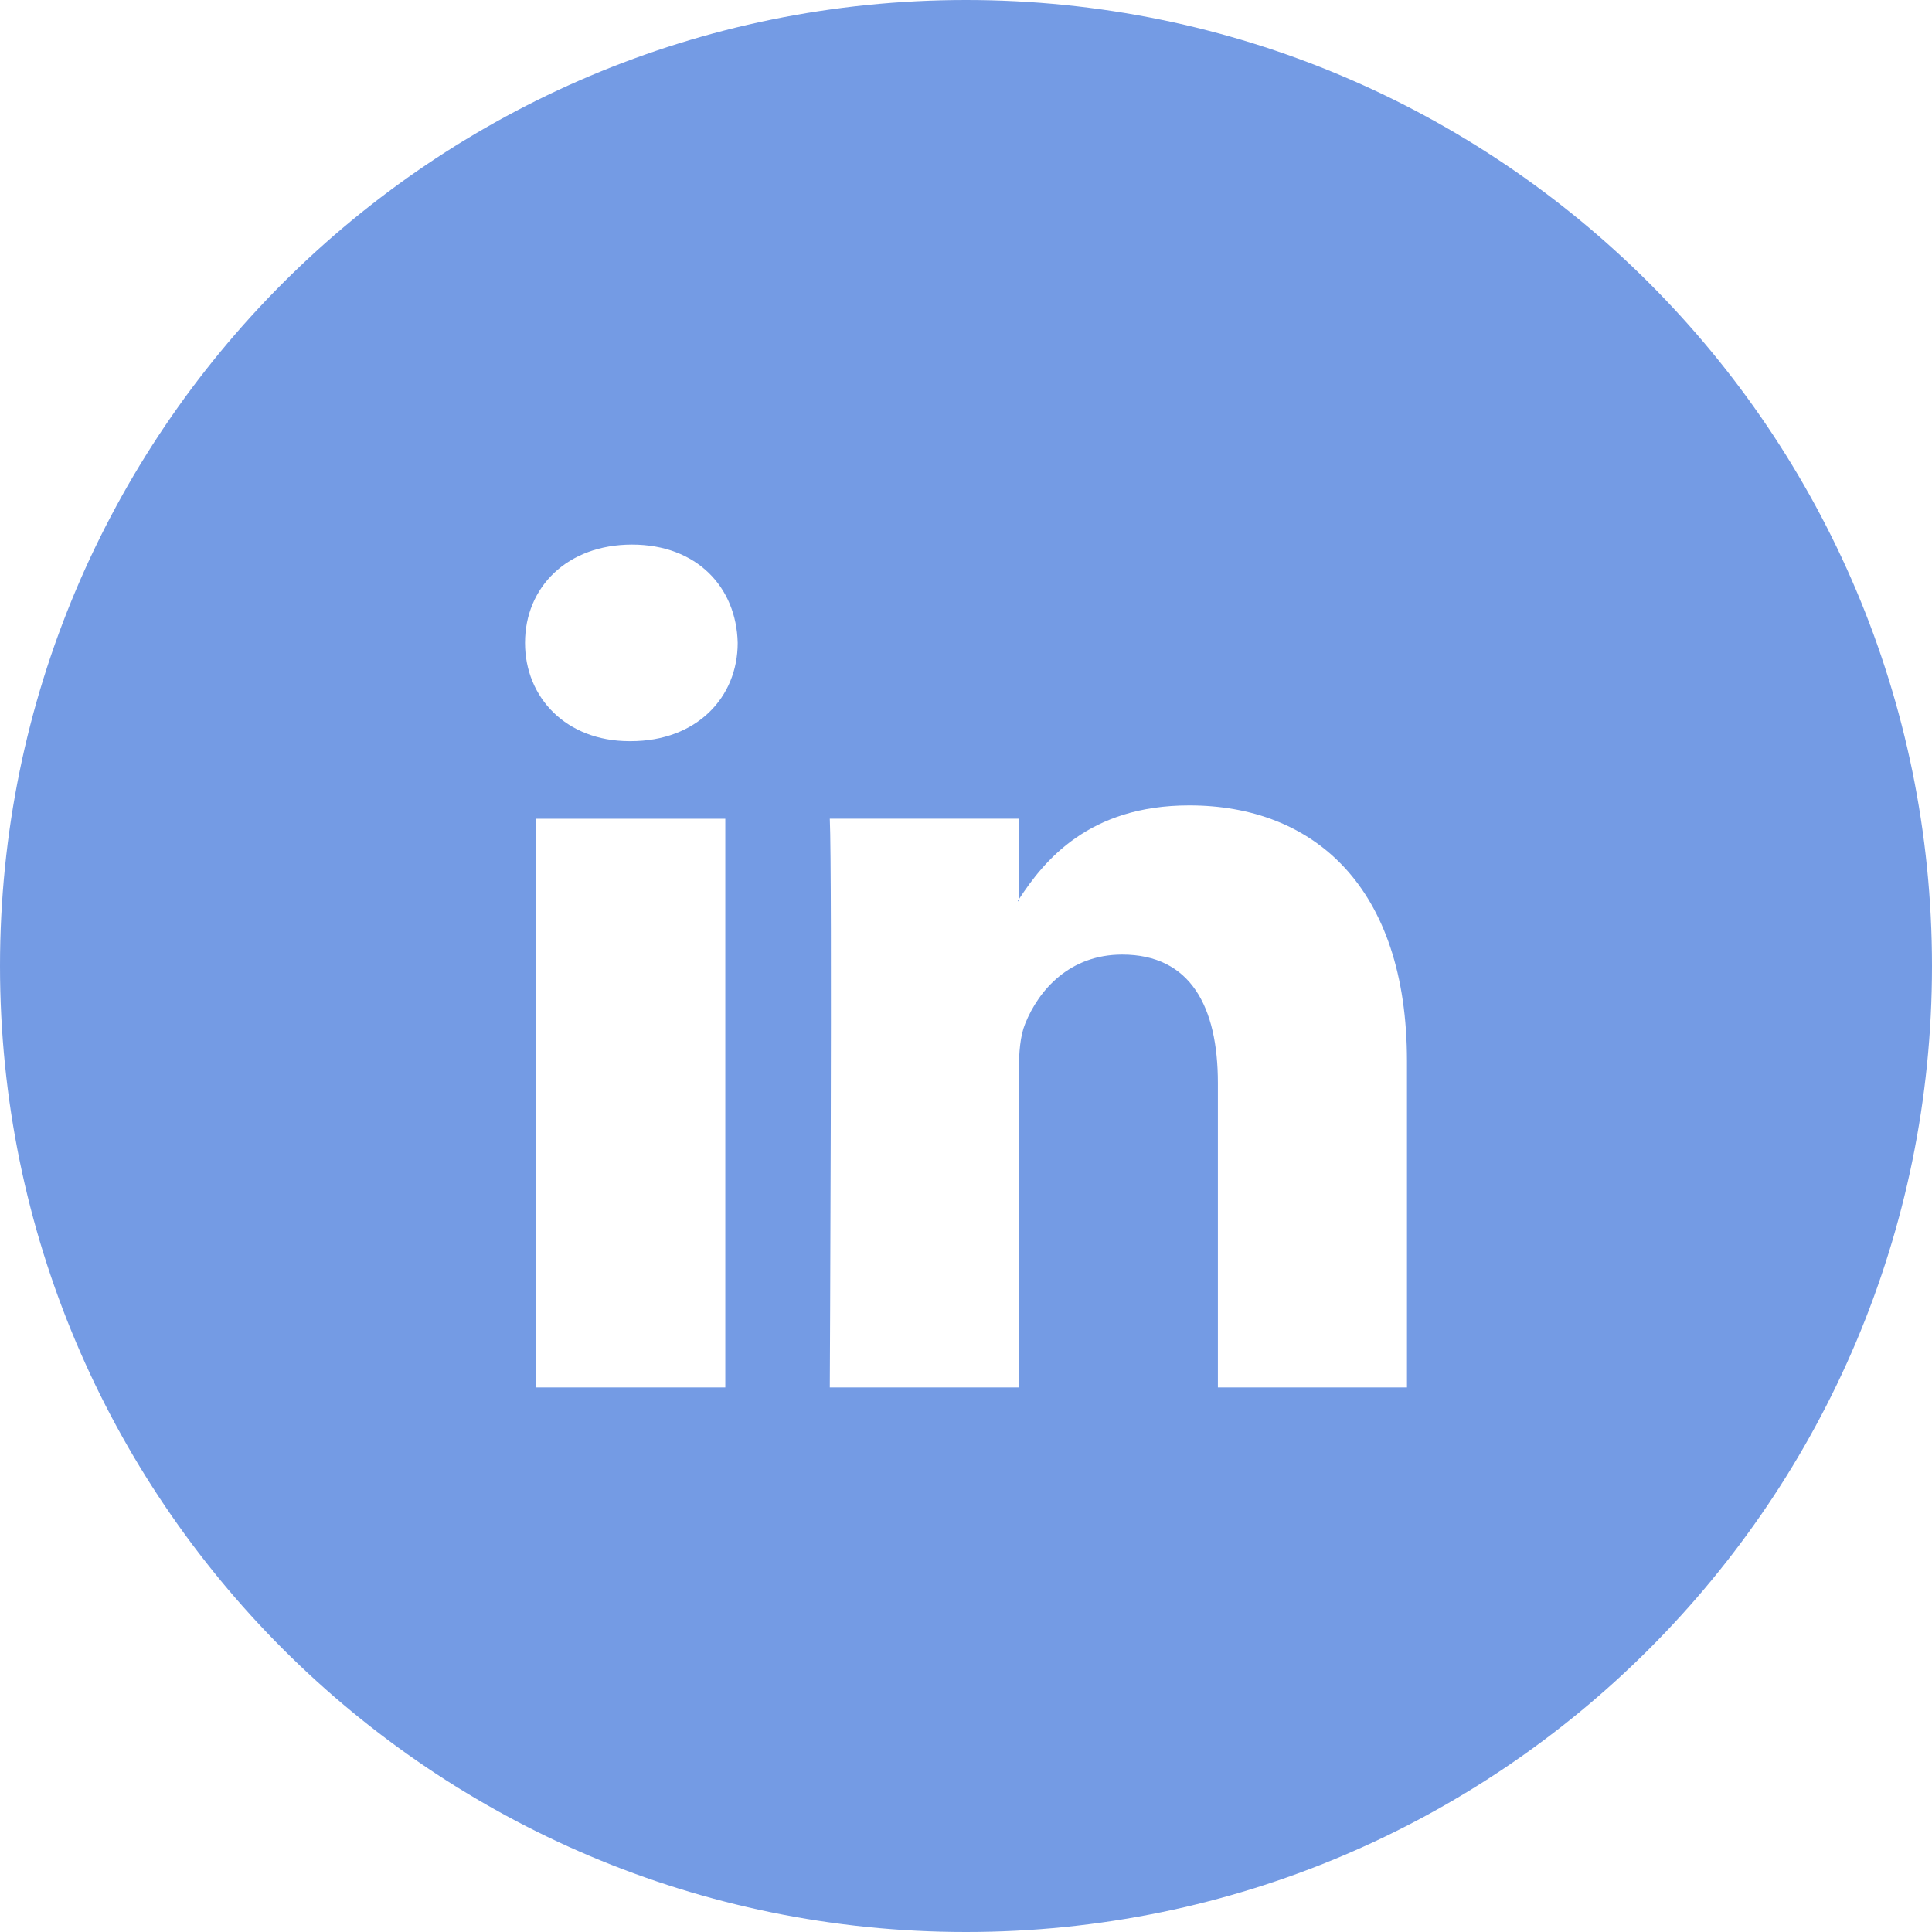 <?xml version="1.0" encoding="UTF-8"?> <svg xmlns="http://www.w3.org/2000/svg" width="24" height="24" viewBox="0 0 24 24" fill="none"><path fill-rule="evenodd" clip-rule="evenodd" d="M24 12C24 18.627 18.627 24 12 24C5.373 24 0 18.627 0 12C0 5.373 5.373 0 12 0C18.627 0 24 5.373 24 12ZM17.478 17.235V13.184C17.478 11.014 16.319 10.005 14.774 10.005C13.526 10.005 12.97 10.691 12.657 11.171V10.17H10.308C10.34 10.833 10.308 17.235 10.308 17.235H12.657V13.289C12.657 13.077 12.673 12.868 12.735 12.717C12.905 12.294 13.291 11.858 13.94 11.858C14.79 11.858 15.129 12.506 15.129 13.455V17.235H17.478ZM12.657 11.171V11.195H12.642C12.644 11.19 12.647 11.186 12.651 11.181C12.653 11.178 12.655 11.175 12.657 11.171ZM6.522 7.986C6.522 7.293 7.047 6.765 7.851 6.765C8.655 6.765 9.148 7.293 9.164 7.986C9.164 8.664 8.654 9.207 7.835 9.207H7.82C7.032 9.207 6.522 8.664 6.522 7.986ZM9.01 17.235H6.662V10.171H9.01V17.235Z" fill="#749BE4"></path></svg> 